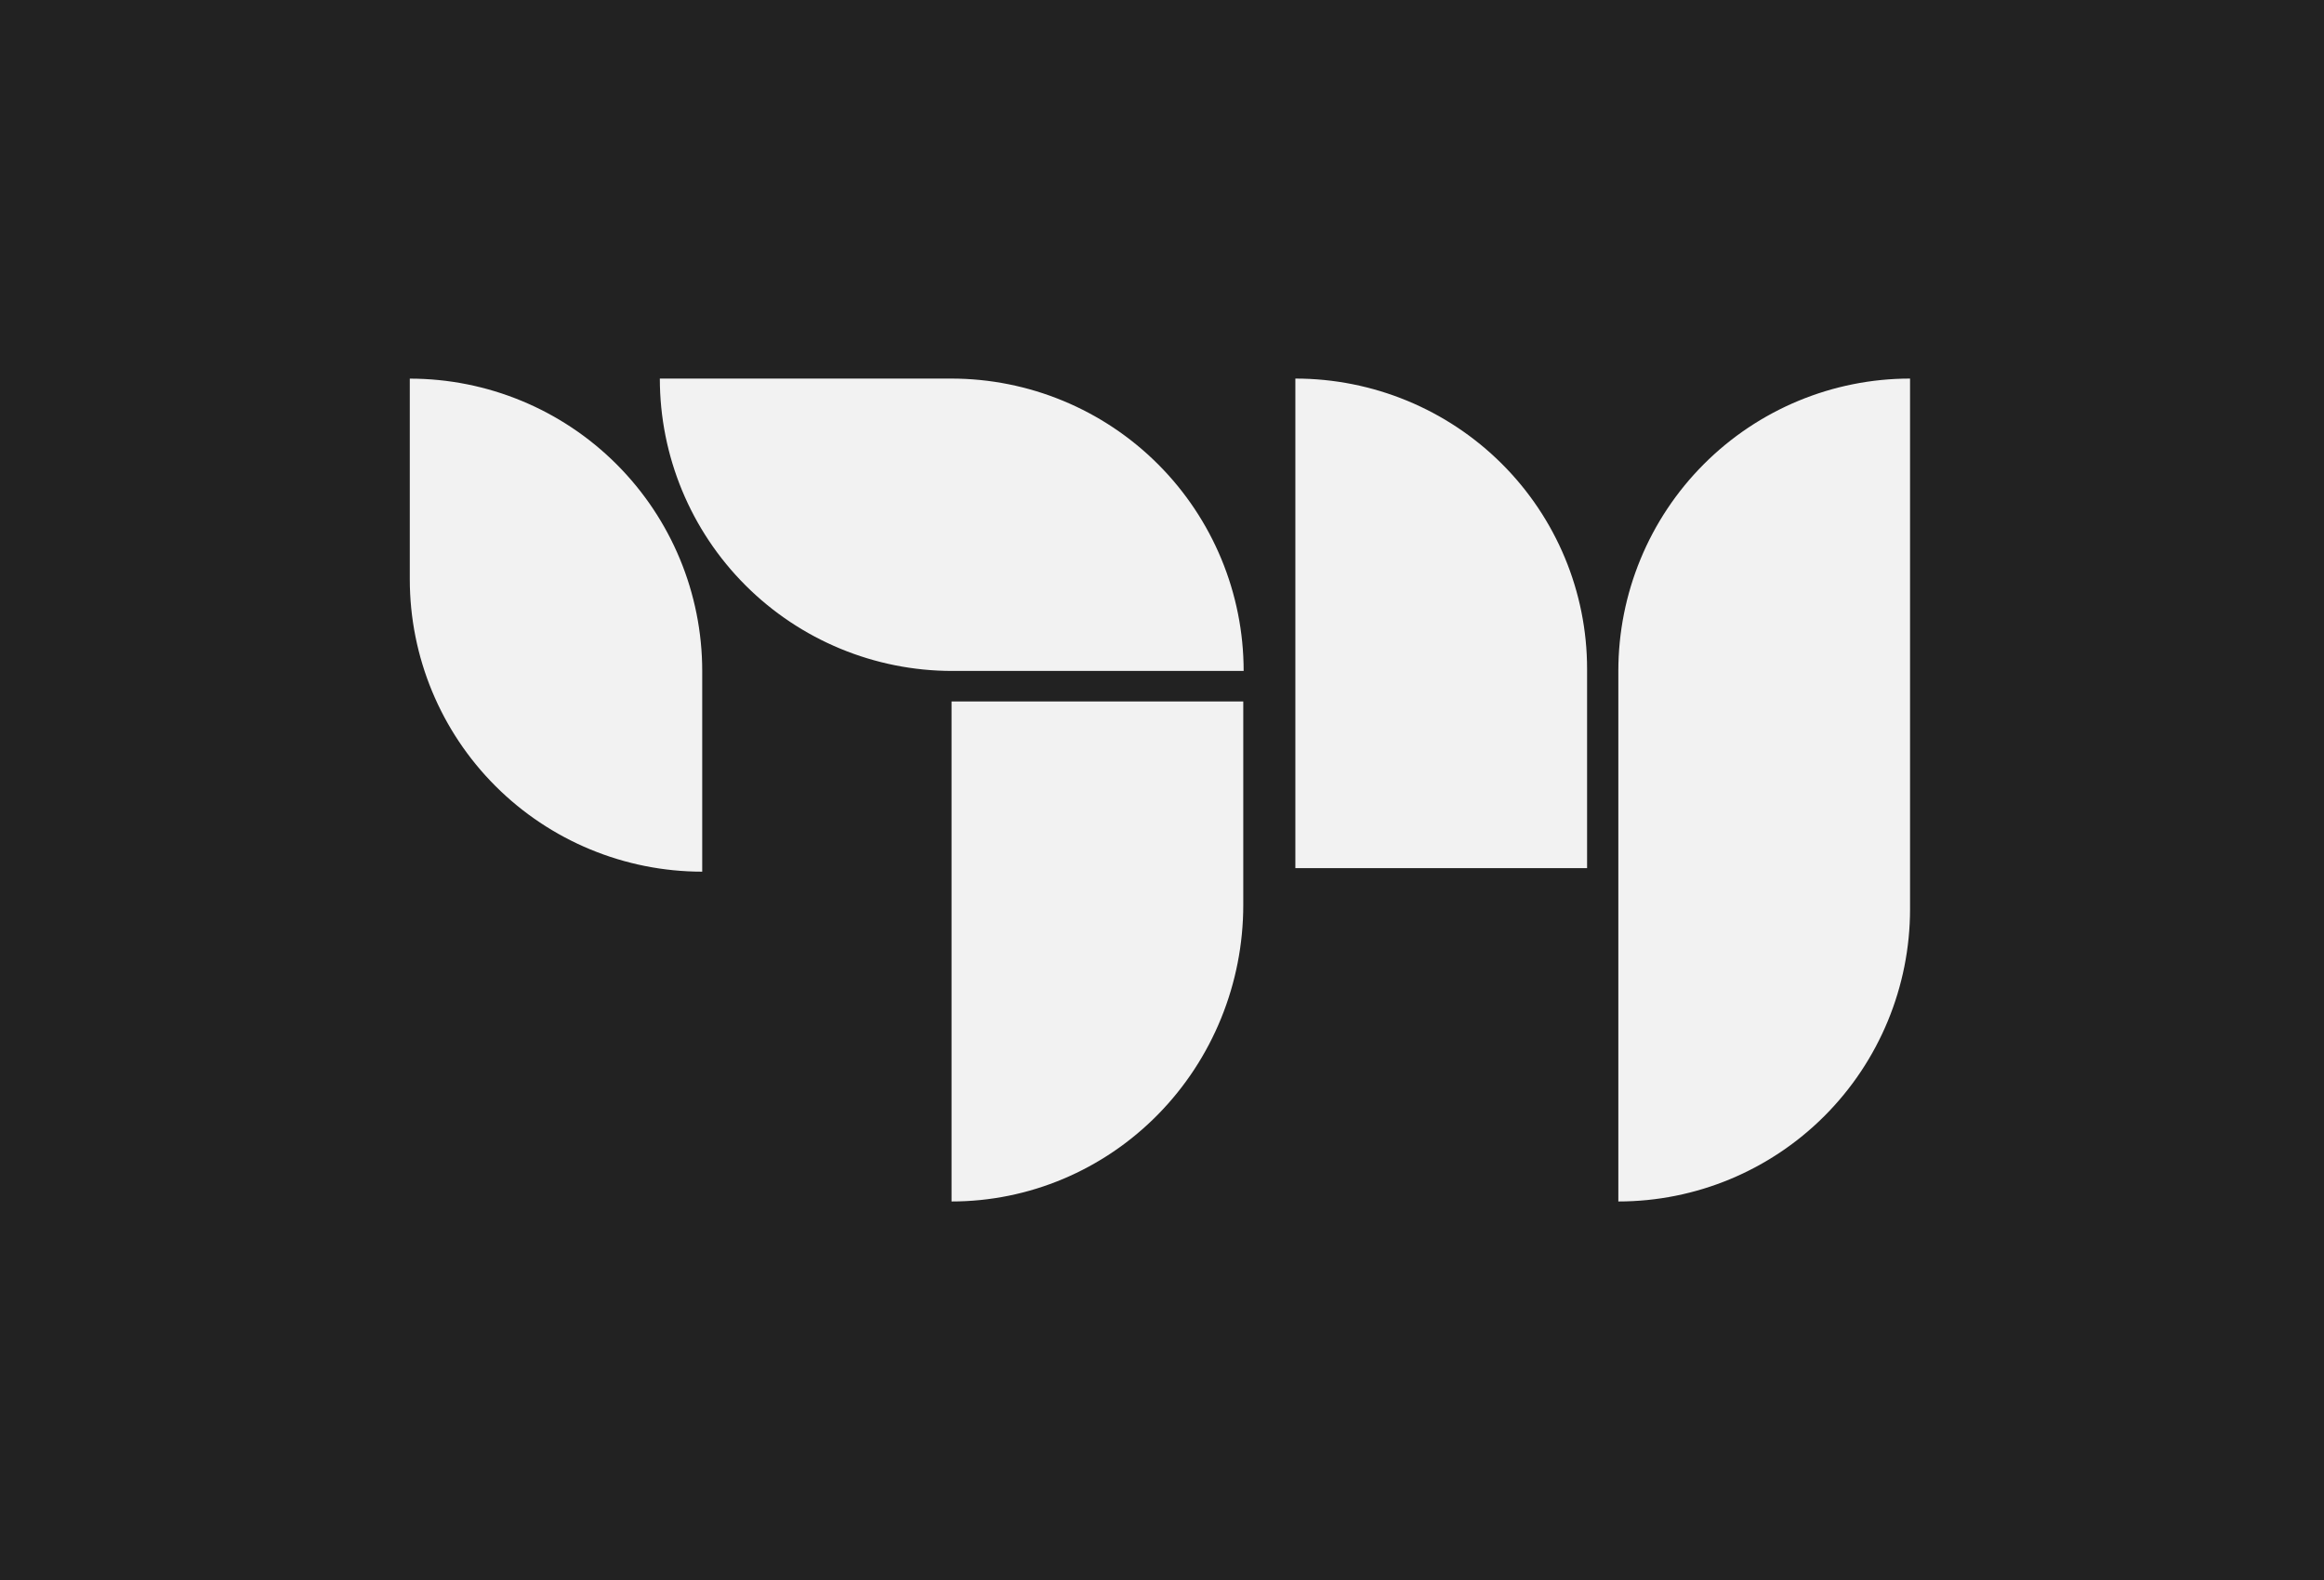 <?xml version="1.0" encoding="UTF-8" standalone="no"?>
<!DOCTYPE svg PUBLIC "-//W3C//DTD SVG 1.1//EN" "http://www.w3.org/Graphics/SVG/1.1/DTD/svg11.dtd">
<svg width="100%" height="100%" viewBox="0 0 1000 680" version="1.1" xmlns="http://www.w3.org/2000/svg" xmlns:xlink="http://www.w3.org/1999/xlink" xml:space="preserve" xmlns:serif="http://www.serif.com/" style="fill-rule:evenodd;clip-rule:evenodd;stroke-linejoin:round;stroke-miterlimit:2;">
    <rect x="0" y="0" width="1000" height="680" fill="#808080" stroke="none"/>
    <g id="Dark-BG" serif:id="Dark BG" transform="matrix(6.887,0,0,7.067,-14.609,-9.733)">
        <rect x="0" y="0" width="148.581" height="99.054" style="fill:rgb(34,34,34);"/>
    </g>
    <g id="Light" transform="matrix(4.483,0,0,4.483,176.33,162.931)">
        <path d="M80,31L52,31L52,79L52.001,79C59.426,79 66.548,76.001 71.799,70.663C77.05,65.325 80,58.086 80,50.537L80,31ZM144,0L143.999,0C136.574,0 129.452,2.957 124.201,8.221C118.95,13.486 116,20.626 116,28.07L116,79L116.001,79C123.426,79 130.548,76.043 135.799,70.779C141.05,65.514 144,58.375 144,50.93L144,0ZM28.068,28.074C28.068,20.63 25.111,13.491 19.847,8.227C14.584,2.963 7.444,0.006 0.001,0.006C-0,0.006 0,0.006 0,0.006L0,19.271C0,26.715 2.957,33.854 8.221,39.118C13.484,44.382 20.624,47.338 28.067,47.338L28.068,47.338L28.068,28.074ZM113,27.871C113,20.479 110.05,13.39 104.799,8.163C99.548,2.936 92.427,0 85.001,0L85,0L85,47L113,47L113,27.871ZM80.036,28.068L80.036,28.068C80.036,20.624 77.079,13.485 71.816,8.221C66.552,2.957 59.413,0 51.969,0L24,0L24,0.001C24,7.445 26.957,14.584 32.22,19.848C37.484,25.111 44.623,28.068 52.068,28.068L80.036,28.068Z" style="fill:rgb(242,242,242);"/>
    </g>
</svg>
